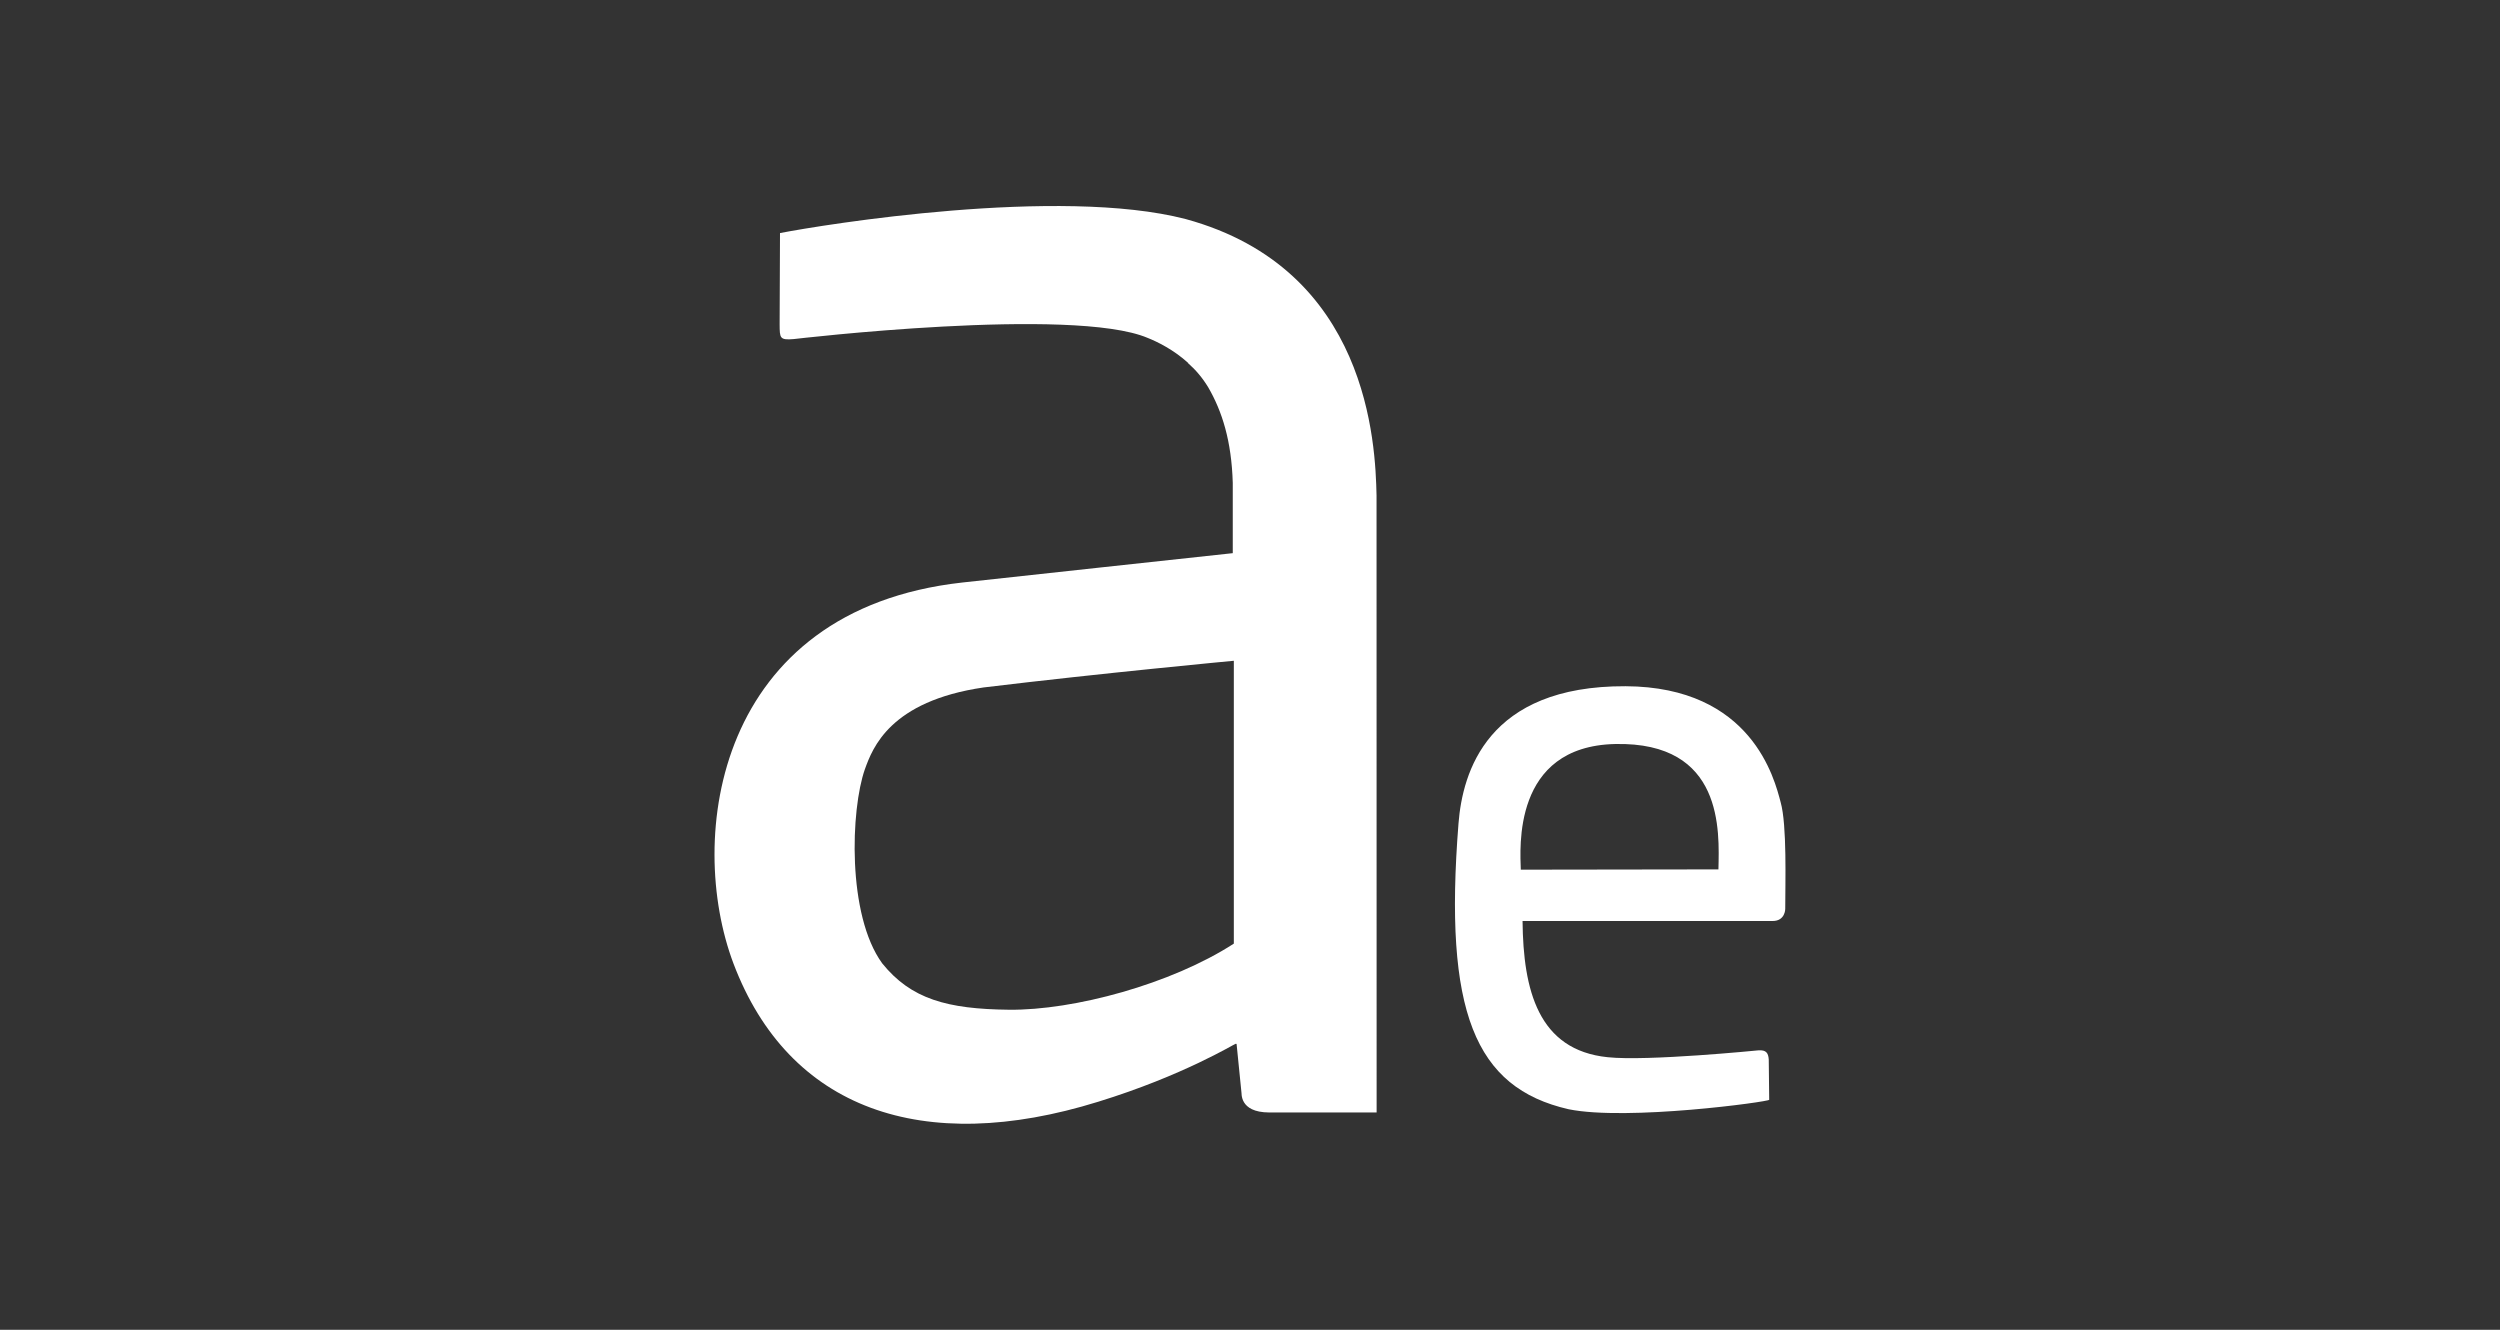 <?xml version="1.0"?>
<svg version="1.1" xmlns="http://www.w3.org/2000/svg" xmlns:xlink="http://www.w3.org/1999/xlink" width="94" height="50">
    <rect width="100%" height="100%" fill="#333333" stroke="none"/>
    <desc iVinci="yes" version="4.6" gridStep="20" showGrid="no" snapToGrid="no" codePlatform="0"/>
    <g id="Layer1" name="Layer 1" opacity="1">
        <g id="Shape1">
            <desc shapeID="1" type="0" basicInfo-basicType="0" basicInfo-roundedRectRadius="12" basicInfo-polygonSides="6" basicInfo-starPoints="5" bounding="rect(-11.45,-14.787,22.9,29.575)" text="" font-familyName="" font-pixelSize="20" font-bold="0" font-underline="0" font-alignment="1" strokeStyle="0" markerStart="0" markerEnd="0" shadowEnabled="0" shadowOffsetX="0" shadowOffsetY="2" shadowBlur="4" shadowOpacity="160" blurEnabled="0" blurRadius="4" transform="matrix(0.543,0,0,0.543,60.92,33.827)" pers-center="0,0" pers-size="0,0" pers-start="0,0" pers-end="0,0" locked="0" mesh="" flag=""/>
            <path id="shapePath1" d="M66.953,30.167 C66.724,29.298 65.872,25.825 61.121,25.802 C55.912,25.781 54.992,29.041 54.84,30.957 C54.279,38.036 55.449,40.898 58.978,41.707 C61.182,42.157 66.525,41.426 66.522,41.352 L66.505,39.84 C66.488,39.582 66.402,39.478 66.124,39.492 C66.124,39.492 61.926,39.911 60.447,39.751 C57.835,39.482 57.273,37.23 57.248,34.63 L66.65,34.63 C67.126,34.63 67.125,34.178 67.125,34.178 C67.125,33.196 67.194,31.023 66.953,30.167 M64.613,32.689 L57.182,32.7 C57.163,31.933 56.846,28.063 60.729,27.975 C64.819,27.887 64.645,31.251 64.613,32.689 Z" style="stroke:none;fill-rule:evenodd;fill:#ffffff;fill-opacity:1;"/>
        </g>
        <g id="Shape2">
            <desc shapeID="2" type="0" basicInfo-basicType="0" basicInfo-roundedRectRadius="12" basicInfo-polygonSides="6" basicInfo-starPoints="5" bounding="rect(-10.54,-14.61,21.081,29.22)" text="" font-familyName="" font-pixelSize="20" font-bold="0" font-underline="0" font-alignment="1" strokeStyle="0" markerStart="0" markerEnd="0" shadowEnabled="0" shadowOffsetX="0" shadowOffsetY="2" shadowBlur="4" shadowOpacity="160" blurEnabled="0" blurRadius="4" transform="matrix(1.181,0,0,1.181,39.313,25)" pers-center="0,0" pers-size="0,0" pers-start="0,0" pers-end="0,0" locked="0" mesh="" flag=""/>
            <path id="shapePath2" d="M51.758,18.631 C51.716,16.694 51.465,10.118 44.587,8.238 C39.834,7.003 30.962,8.446 29.328,8.763 L29.314,12.196 C29.319,12.706 29.309,12.796 29.845,12.749 C29.845,12.749 40.337,11.511 43.154,12.706 C43.506,12.846 44.123,13.144 44.677,13.649 L44.665,13.649 C44.954,13.901 45.21,14.203 45.425,14.556 C45.953,15.464 46.306,16.578 46.352,18.157 L46.352,20.799 C46.352,20.799 36.328,21.883 36.18,21.903 C26.917,22.936 25.789,31.493 27.58,36.233 C29.657,41.709 34.689,43.474 41.288,41.427 C44.499,40.438 46.416,39.247 46.461,39.247 C46.501,39.247 46.479,39.247 46.496,39.258 L46.677,41.062 C46.698,41.068 46.568,41.824 47.721,41.829 L51.761,41.829 L51.758,18.631 M46.392,35.48 C44.038,37.004 40.372,37.992 37.938,37.966 C35.617,37.941 34.255,37.566 33.171,36.222 C31.845,34.4 31.985,30.433 32.521,28.919 C32.809,28.123 33.464,26.363 36.983,25.848 C41.435,25.309 46.392,24.845 46.392,24.845 L46.392,35.48 Z" style="stroke:none;fill-rule:evenodd;fill:#ffffff;fill-opacity:1;"/>
        </g>
    </g>
</svg>

